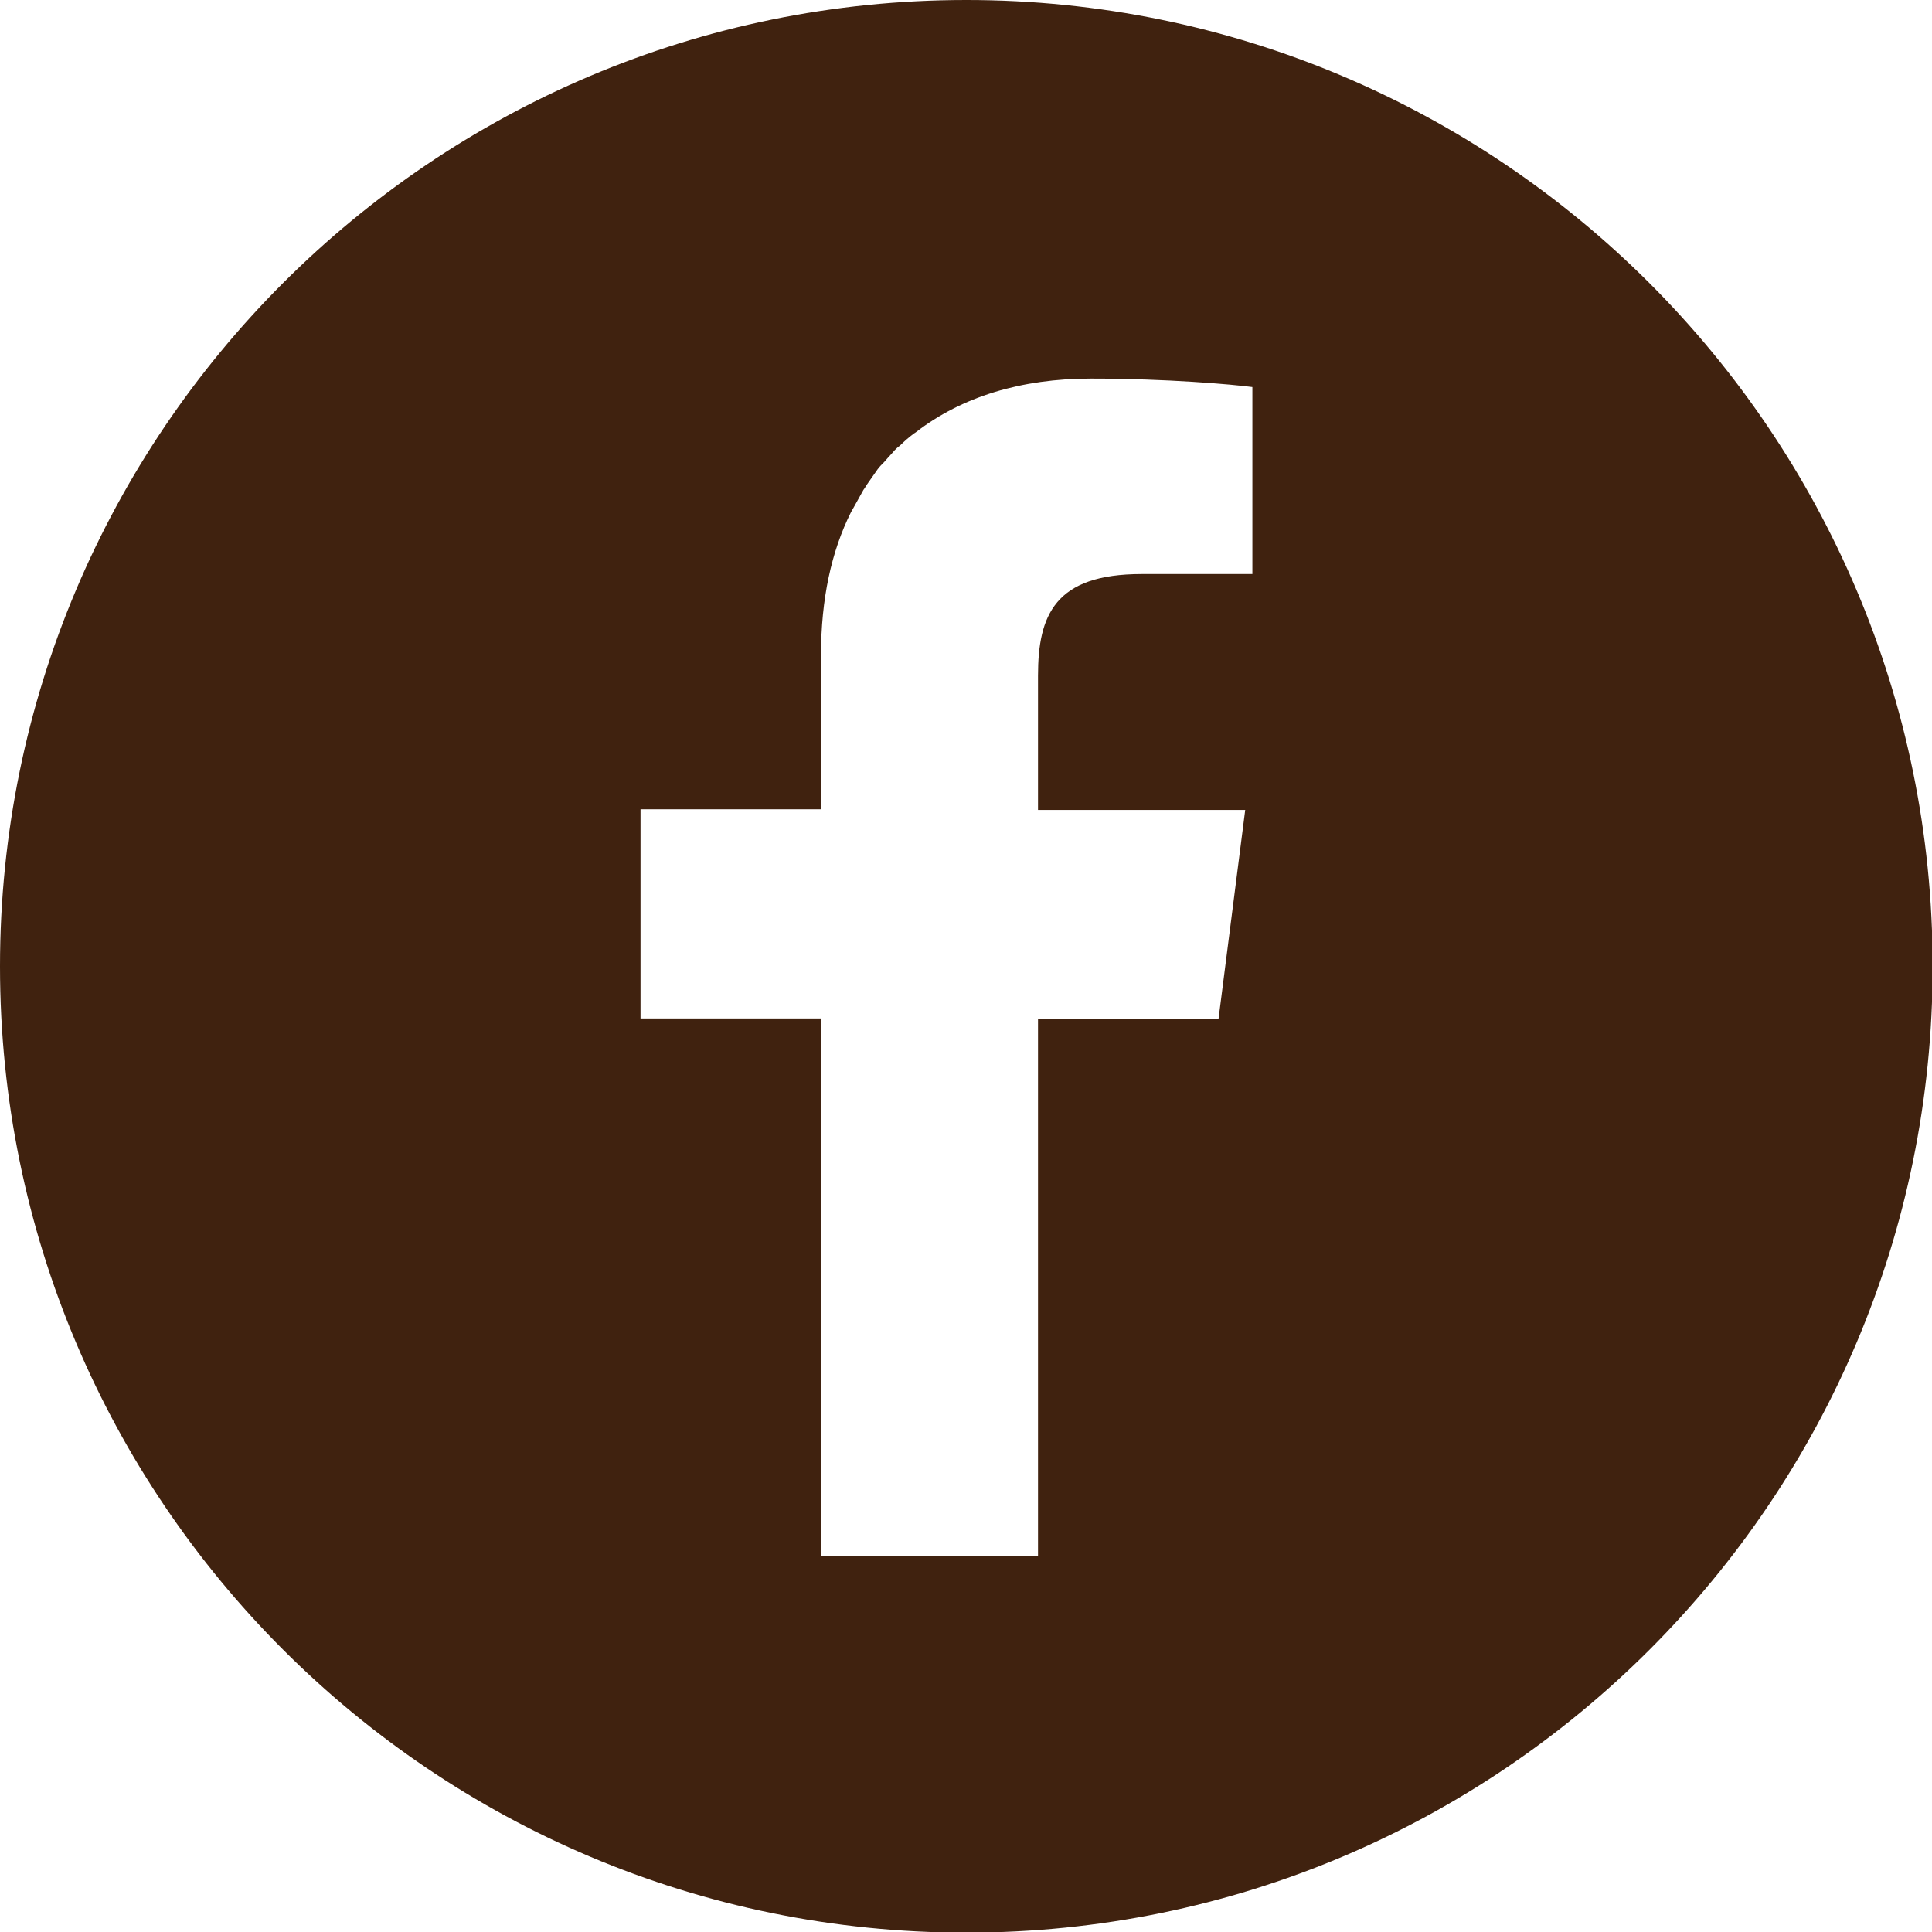 <?xml version="1.0" encoding="UTF-8"?>
<svg id="_レイヤー_2" data-name="レイヤー 2" xmlns="http://www.w3.org/2000/svg" viewBox="0 0 29.65 29.65">
  <defs>
    <style>
      .cls-1 {
        fill: #40220f;
        stroke-width: 0px;
      }
    </style>
  </defs>
  <g id="_ホーム" data-name="ホーム">
    <path class="cls-1" d="M14.83,0C6.64,0,0,6.64,0,14.83s6.64,14.83,14.83,14.83,14.83-6.64,14.83-14.83S23.01,0,14.83,0ZM12.6,23.86v-8.23h0s-2.77,0-2.77,0v-3.21h2.77v-2.37c0-.86.16-1.59.46-2.19.01-.02.03-.05.04-.07.05-.09.1-.18.15-.27.03-.04.05-.08.08-.12.05-.07.09-.13.14-.2.03-.04.06-.07.1-.11.05-.06.11-.12.16-.18.03-.03.05-.05.08-.07.07-.07.14-.13.22-.19,0,0,.02-.01.03-.02.7-.54,1.61-.82,2.68-.82,1.17,0,2.18.09,2.48.13v2.87h-1.7c-1.33,0-1.59.63-1.59,1.56v2.04h0v.02h3.18s-.41,3.21-.41,3.21h-2.77v8.24h-3.32Z"/>
  </g>
</svg>